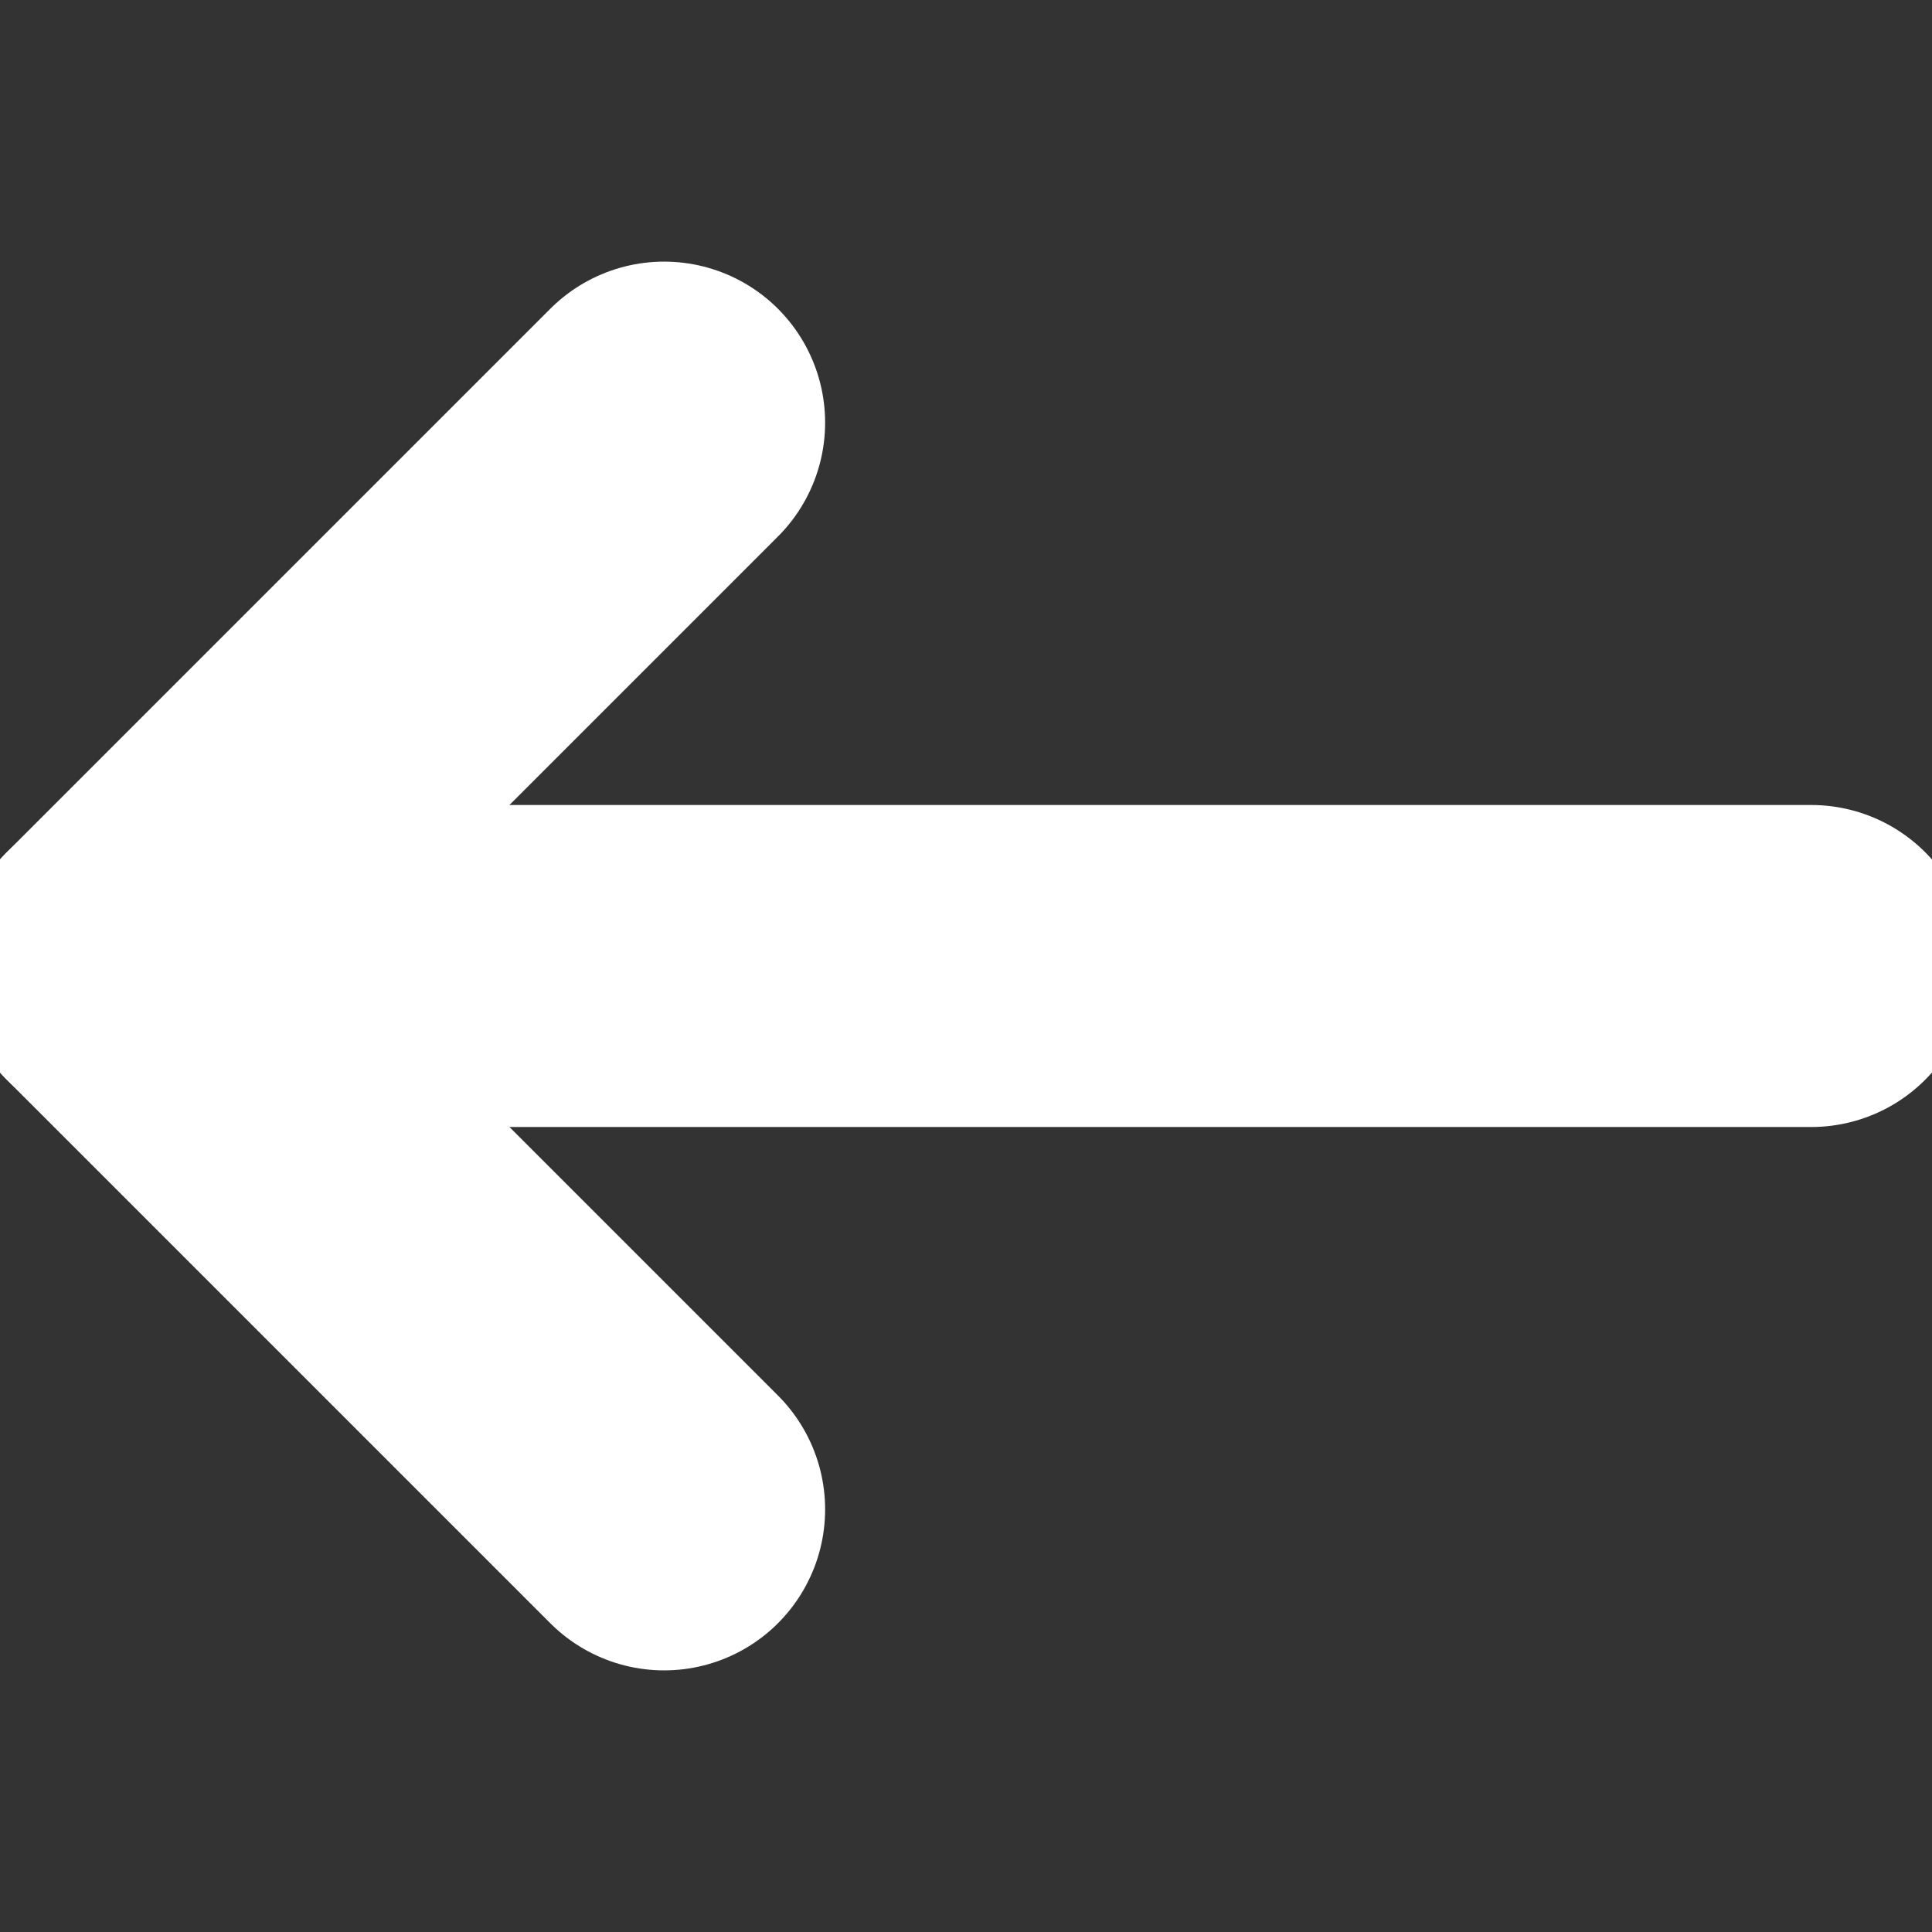 <svg width="12" height="12" viewBox="0 0 12 12" fill="none" xmlns="http://www.w3.org/2000/svg">
<rect x="0" y="0" width="12" height="12" fill="#333333" stroke="none"/>
<g clip-path="url(#clip0_261_13156)">
<path d="M11.25 6H0.75" stroke="white" stroke-width="2" stroke-linecap="round" stroke-linejoin="round"/>
<path d="M4.125 2.625L0.75 6L4.125 9.375" stroke="white" stroke-width="2" stroke-linecap="round" stroke-linejoin="round"/>
</g>
<defs>
<clipPath id="clip0_261_13156">
<rect width="12" height="12" fill="white" transform="matrix(-1 0 0 1 12 0)"/>
</clipPath>
</defs>
</svg>
